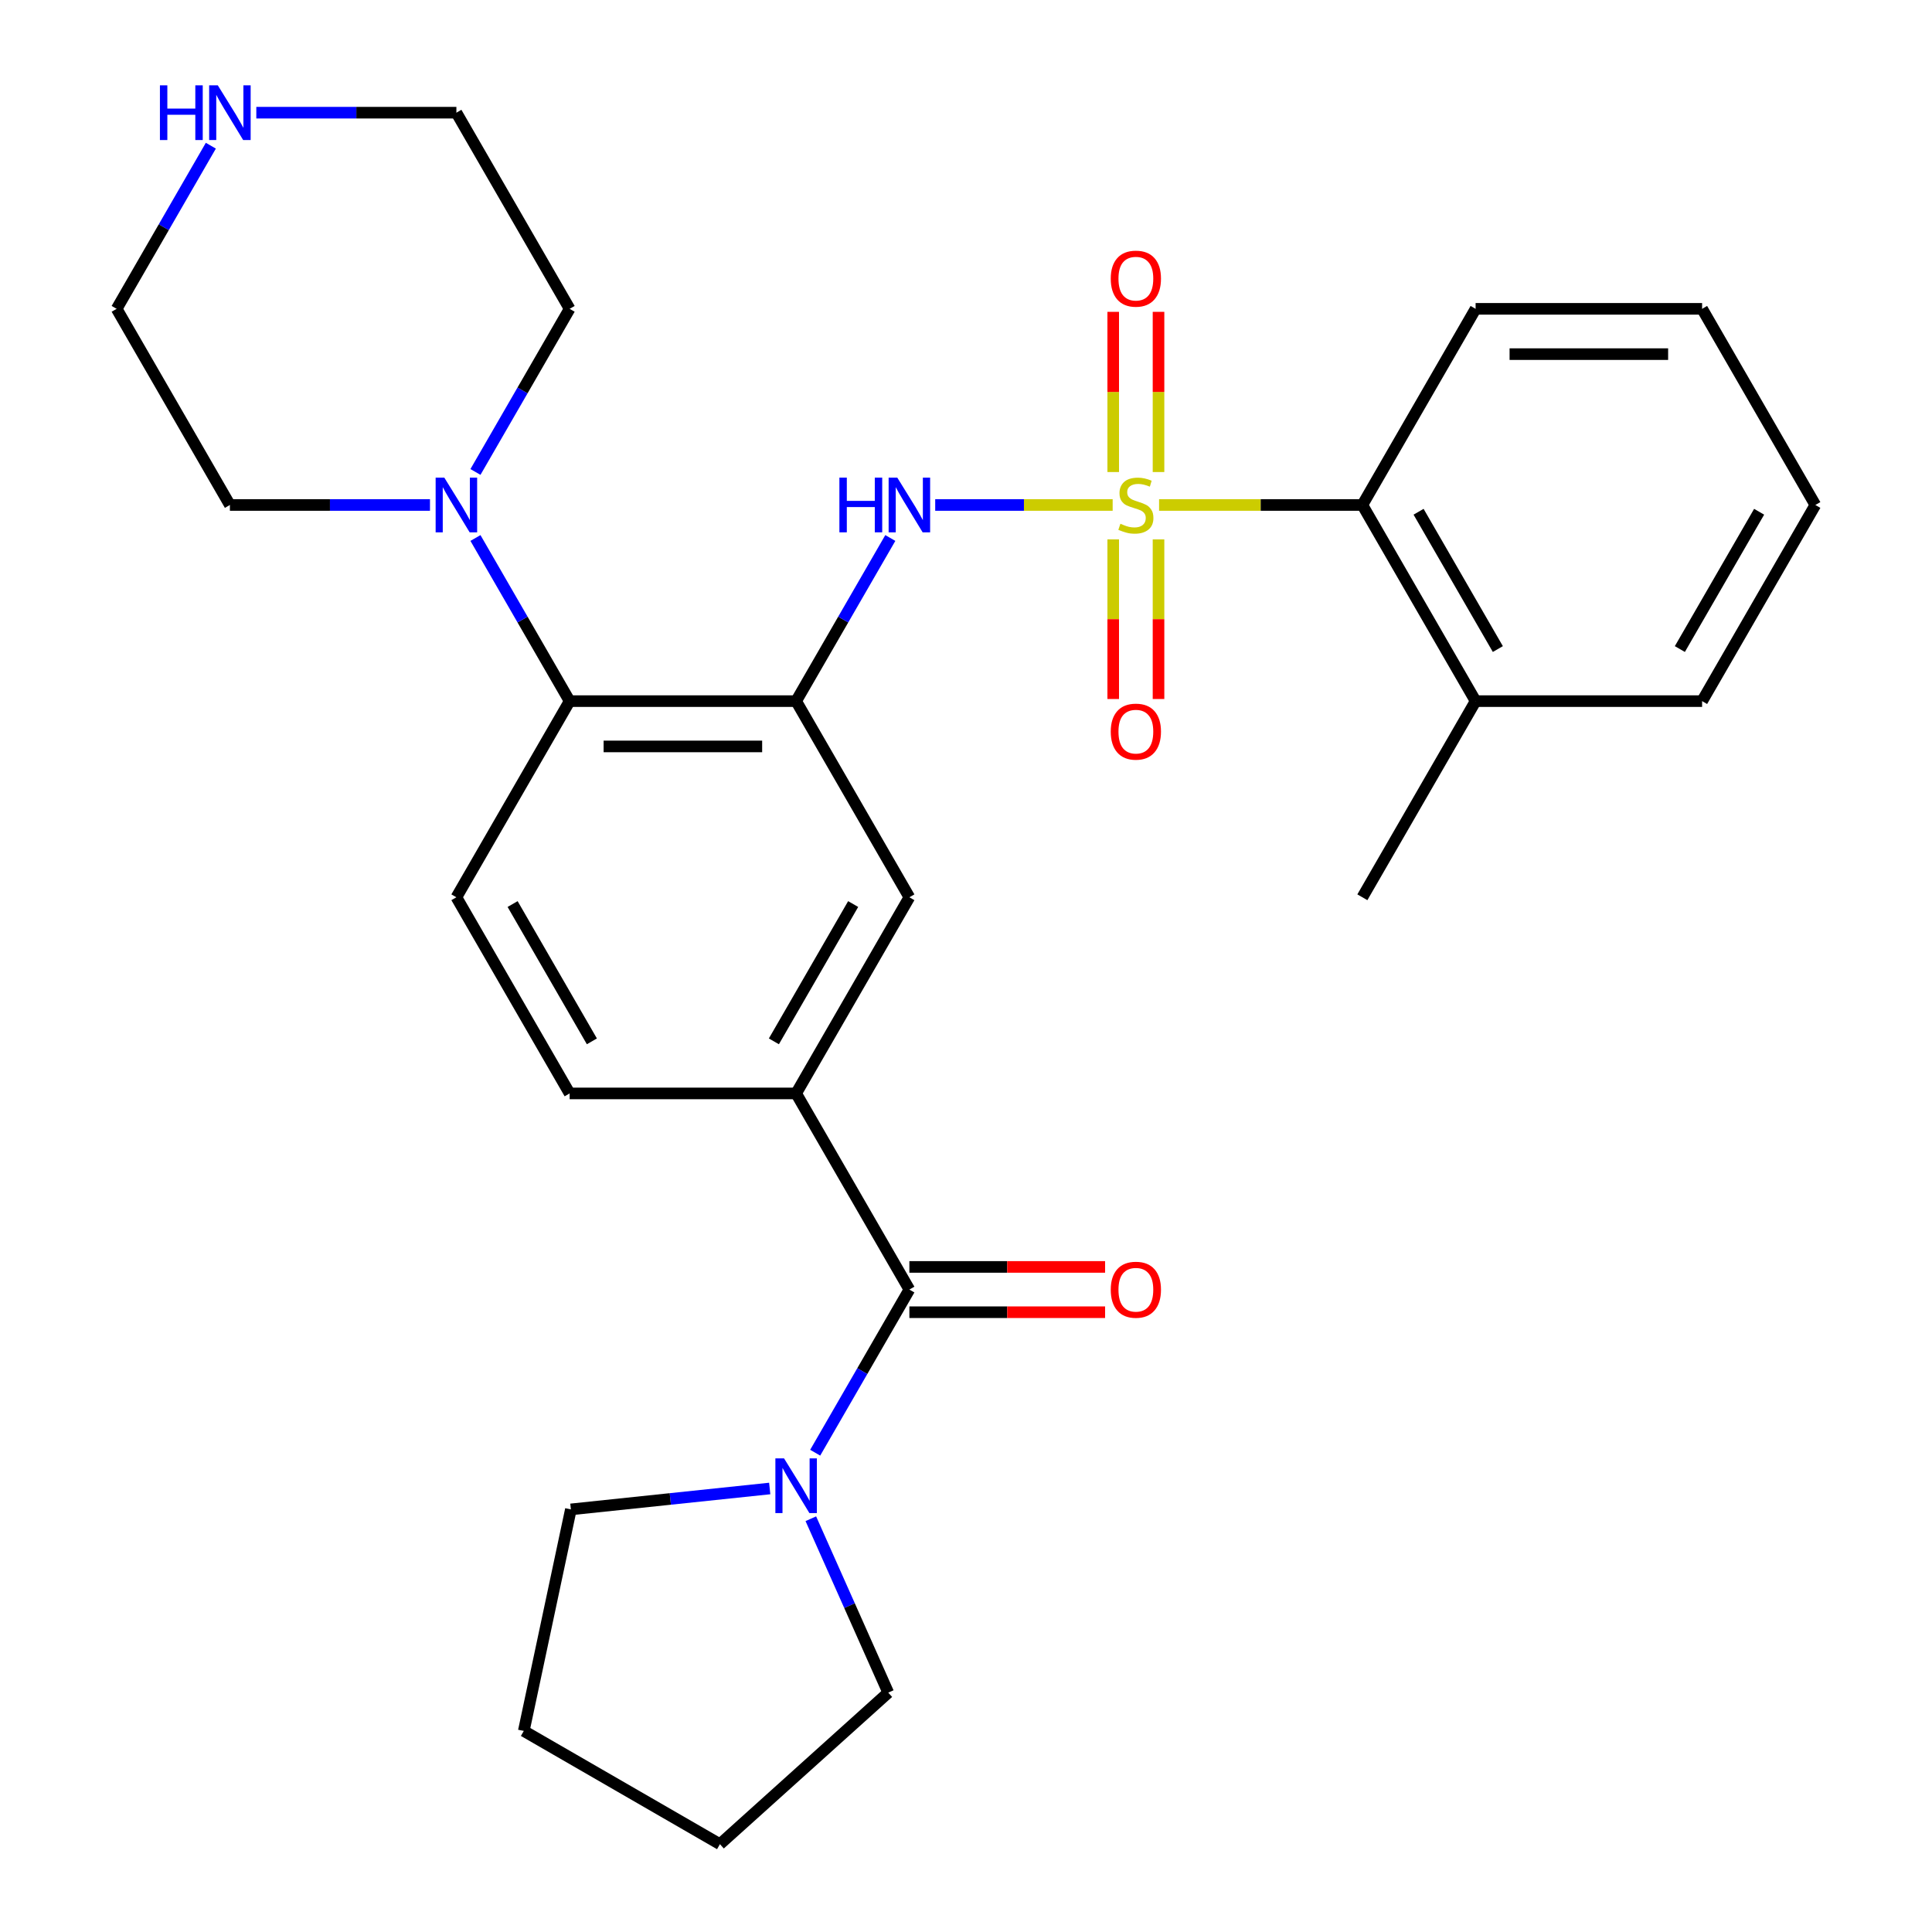 <?xml version='1.0' encoding='iso-8859-1'?>
<svg version='1.1' baseProfile='full'
              xmlns='http://www.w3.org/2000/svg'
                      xmlns:rdkit='http://www.rdkit.org/xml'
                      xmlns:xlink='http://www.w3.org/1999/xlink'
                  xml:space='preserve'
width='1000px' height='1000px' viewBox='0 0 1000 1000'>
<!-- END OF HEADER -->
<rect style='opacity:1.0;fill:#FFFFFF;stroke:none' width='1000' height='1000' x='0' y='0'> </rect>
<path class='bond-1' d='M 575.913,261.376 L 529.988,261.376' style='fill:none;fill-rule:evenodd;stroke:#CCCC00;stroke-width:6px;stroke-linecap:butt;stroke-linejoin:miter;stroke-opacity:1' />
<path class='bond-1' d='M 529.988,261.376 L 484.063,261.376' style='fill:none;fill-rule:evenodd;stroke:#0000FF;stroke-width:6px;stroke-linecap:butt;stroke-linejoin:miter;stroke-opacity:1' />
<path class='bond-4' d='M 599.935,261.376 L 652.545,261.376' style='fill:none;fill-rule:evenodd;stroke:#CCCC00;stroke-width:6px;stroke-linecap:butt;stroke-linejoin:miter;stroke-opacity:1' />
<path class='bond-4' d='M 652.545,261.376 L 705.156,261.376' style='fill:none;fill-rule:evenodd;stroke:#000000;stroke-width:6px;stroke-linecap:butt;stroke-linejoin:miter;stroke-opacity:1' />
<path class='bond-9' d='M 576.201,279.187 L 576.201,320.495' style='fill:none;fill-rule:evenodd;stroke:#CCCC00;stroke-width:6px;stroke-linecap:butt;stroke-linejoin:miter;stroke-opacity:1' />
<path class='bond-9' d='M 576.201,320.495 L 576.201,361.803' style='fill:none;fill-rule:evenodd;stroke:#FF0000;stroke-width:6px;stroke-linecap:butt;stroke-linejoin:miter;stroke-opacity:1' />
<path class='bond-9' d='M 599.647,279.187 L 599.647,320.495' style='fill:none;fill-rule:evenodd;stroke:#CCCC00;stroke-width:6px;stroke-linecap:butt;stroke-linejoin:miter;stroke-opacity:1' />
<path class='bond-9' d='M 599.647,320.495 L 599.647,361.803' style='fill:none;fill-rule:evenodd;stroke:#FF0000;stroke-width:6px;stroke-linecap:butt;stroke-linejoin:miter;stroke-opacity:1' />
<path class='bond-10' d='M 599.647,244.326 L 599.647,202.867' style='fill:none;fill-rule:evenodd;stroke:#CCCC00;stroke-width:6px;stroke-linecap:butt;stroke-linejoin:miter;stroke-opacity:1' />
<path class='bond-10' d='M 599.647,202.867 L 599.647,161.409' style='fill:none;fill-rule:evenodd;stroke:#FF0000;stroke-width:6px;stroke-linecap:butt;stroke-linejoin:miter;stroke-opacity:1' />
<path class='bond-10' d='M 576.201,244.326 L 576.201,202.867' style='fill:none;fill-rule:evenodd;stroke:#CCCC00;stroke-width:6px;stroke-linecap:butt;stroke-linejoin:miter;stroke-opacity:1' />
<path class='bond-10' d='M 576.201,202.867 L 576.201,161.409' style='fill:none;fill-rule:evenodd;stroke:#FF0000;stroke-width:6px;stroke-linecap:butt;stroke-linejoin:miter;stroke-opacity:1' />
<path class='bond-0' d='M 412.076,362.902 L 436.45,320.685' style='fill:none;fill-rule:evenodd;stroke:#000000;stroke-width:6px;stroke-linecap:butt;stroke-linejoin:miter;stroke-opacity:1' />
<path class='bond-0' d='M 436.45,320.685 L 460.825,278.467' style='fill:none;fill-rule:evenodd;stroke:#0000FF;stroke-width:6px;stroke-linecap:butt;stroke-linejoin:miter;stroke-opacity:1' />
<path class='bond-3' d='M 412.076,362.902 L 294.844,362.902' style='fill:none;fill-rule:evenodd;stroke:#000000;stroke-width:6px;stroke-linecap:butt;stroke-linejoin:miter;stroke-opacity:1' />
<path class='bond-3' d='M 394.491,386.349 L 312.429,386.349' style='fill:none;fill-rule:evenodd;stroke:#000000;stroke-width:6px;stroke-linecap:butt;stroke-linejoin:miter;stroke-opacity:1' />
<path class='bond-8' d='M 412.076,362.902 L 470.692,464.428' style='fill:none;fill-rule:evenodd;stroke:#000000;stroke-width:6px;stroke-linecap:butt;stroke-linejoin:miter;stroke-opacity:1' />
<path class='bond-2' d='M 470.692,667.48 L 412.076,565.954' style='fill:none;fill-rule:evenodd;stroke:#000000;stroke-width:6px;stroke-linecap:butt;stroke-linejoin:miter;stroke-opacity:1' />
<path class='bond-6' d='M 470.692,667.48 L 446.318,709.697' style='fill:none;fill-rule:evenodd;stroke:#000000;stroke-width:6px;stroke-linecap:butt;stroke-linejoin:miter;stroke-opacity:1' />
<path class='bond-6' d='M 446.318,709.697 L 421.943,751.915' style='fill:none;fill-rule:evenodd;stroke:#0000FF;stroke-width:6px;stroke-linecap:butt;stroke-linejoin:miter;stroke-opacity:1' />
<path class='bond-13' d='M 470.692,679.203 L 521.343,679.203' style='fill:none;fill-rule:evenodd;stroke:#000000;stroke-width:6px;stroke-linecap:butt;stroke-linejoin:miter;stroke-opacity:1' />
<path class='bond-13' d='M 521.343,679.203 L 571.993,679.203' style='fill:none;fill-rule:evenodd;stroke:#FF0000;stroke-width:6px;stroke-linecap:butt;stroke-linejoin:miter;stroke-opacity:1' />
<path class='bond-13' d='M 470.692,655.756 L 521.343,655.756' style='fill:none;fill-rule:evenodd;stroke:#000000;stroke-width:6px;stroke-linecap:butt;stroke-linejoin:miter;stroke-opacity:1' />
<path class='bond-13' d='M 521.343,655.756 L 571.993,655.756' style='fill:none;fill-rule:evenodd;stroke:#FF0000;stroke-width:6px;stroke-linecap:butt;stroke-linejoin:miter;stroke-opacity:1' />
<path class='bond-7' d='M 294.844,362.902 L 270.47,320.685' style='fill:none;fill-rule:evenodd;stroke:#000000;stroke-width:6px;stroke-linecap:butt;stroke-linejoin:miter;stroke-opacity:1' />
<path class='bond-7' d='M 270.47,320.685 L 246.096,278.467' style='fill:none;fill-rule:evenodd;stroke:#0000FF;stroke-width:6px;stroke-linecap:butt;stroke-linejoin:miter;stroke-opacity:1' />
<path class='bond-11' d='M 294.844,362.902 L 236.228,464.428' style='fill:none;fill-rule:evenodd;stroke:#000000;stroke-width:6px;stroke-linecap:butt;stroke-linejoin:miter;stroke-opacity:1' />
<path class='bond-15' d='M 705.156,261.376 L 763.772,362.902' style='fill:none;fill-rule:evenodd;stroke:#000000;stroke-width:6px;stroke-linecap:butt;stroke-linejoin:miter;stroke-opacity:1' />
<path class='bond-15' d='M 734.253,264.882 L 775.285,335.95' style='fill:none;fill-rule:evenodd;stroke:#000000;stroke-width:6px;stroke-linecap:butt;stroke-linejoin:miter;stroke-opacity:1' />
<path class='bond-20' d='M 705.156,261.376 L 763.772,159.851' style='fill:none;fill-rule:evenodd;stroke:#000000;stroke-width:6px;stroke-linecap:butt;stroke-linejoin:miter;stroke-opacity:1' />
<path class='bond-5' d='M 412.076,565.954 L 470.692,464.428' style='fill:none;fill-rule:evenodd;stroke:#000000;stroke-width:6px;stroke-linecap:butt;stroke-linejoin:miter;stroke-opacity:1' />
<path class='bond-5' d='M 400.563,539.002 L 441.594,467.934' style='fill:none;fill-rule:evenodd;stroke:#000000;stroke-width:6px;stroke-linecap:butt;stroke-linejoin:miter;stroke-opacity:1' />
<path class='bond-12' d='M 412.076,565.954 L 294.844,565.954' style='fill:none;fill-rule:evenodd;stroke:#000000;stroke-width:6px;stroke-linecap:butt;stroke-linejoin:miter;stroke-opacity:1' />
<path class='bond-18' d='M 419.685,786.096 L 439.722,831.099' style='fill:none;fill-rule:evenodd;stroke:#0000FF;stroke-width:6px;stroke-linecap:butt;stroke-linejoin:miter;stroke-opacity:1' />
<path class='bond-18' d='M 439.722,831.099 L 459.759,876.102' style='fill:none;fill-rule:evenodd;stroke:#000000;stroke-width:6px;stroke-linecap:butt;stroke-linejoin:miter;stroke-opacity:1' />
<path class='bond-19' d='M 398.405,770.442 L 346.946,775.851' style='fill:none;fill-rule:evenodd;stroke:#0000FF;stroke-width:6px;stroke-linecap:butt;stroke-linejoin:miter;stroke-opacity:1' />
<path class='bond-19' d='M 346.946,775.851 L 295.486,781.259' style='fill:none;fill-rule:evenodd;stroke:#000000;stroke-width:6px;stroke-linecap:butt;stroke-linejoin:miter;stroke-opacity:1' />
<path class='bond-16' d='M 222.557,261.376 L 170.777,261.376' style='fill:none;fill-rule:evenodd;stroke:#0000FF;stroke-width:6px;stroke-linecap:butt;stroke-linejoin:miter;stroke-opacity:1' />
<path class='bond-16' d='M 170.777,261.376 L 118.996,261.376' style='fill:none;fill-rule:evenodd;stroke:#000000;stroke-width:6px;stroke-linecap:butt;stroke-linejoin:miter;stroke-opacity:1' />
<path class='bond-17' d='M 246.096,244.286 L 270.47,202.068' style='fill:none;fill-rule:evenodd;stroke:#0000FF;stroke-width:6px;stroke-linecap:butt;stroke-linejoin:miter;stroke-opacity:1' />
<path class='bond-17' d='M 270.47,202.068 L 294.844,159.851' style='fill:none;fill-rule:evenodd;stroke:#000000;stroke-width:6px;stroke-linecap:butt;stroke-linejoin:miter;stroke-opacity:1' />
<path class='bond-30' d='M 236.228,464.428 L 294.844,565.954' style='fill:none;fill-rule:evenodd;stroke:#000000;stroke-width:6px;stroke-linecap:butt;stroke-linejoin:miter;stroke-opacity:1' />
<path class='bond-30' d='M 265.326,467.934 L 306.357,539.002' style='fill:none;fill-rule:evenodd;stroke:#000000;stroke-width:6px;stroke-linecap:butt;stroke-linejoin:miter;stroke-opacity:1' />
<path class='bond-14' d='M 132.667,58.325 L 184.448,58.325' style='fill:none;fill-rule:evenodd;stroke:#0000FF;stroke-width:6px;stroke-linecap:butt;stroke-linejoin:miter;stroke-opacity:1' />
<path class='bond-14' d='M 184.448,58.325 L 236.228,58.325' style='fill:none;fill-rule:evenodd;stroke:#000000;stroke-width:6px;stroke-linecap:butt;stroke-linejoin:miter;stroke-opacity:1' />
<path class='bond-31' d='M 109.129,75.415 L 84.755,117.633' style='fill:none;fill-rule:evenodd;stroke:#0000FF;stroke-width:6px;stroke-linecap:butt;stroke-linejoin:miter;stroke-opacity:1' />
<path class='bond-31' d='M 84.755,117.633 L 60.38,159.851' style='fill:none;fill-rule:evenodd;stroke:#000000;stroke-width:6px;stroke-linecap:butt;stroke-linejoin:miter;stroke-opacity:1' />
<path class='bond-23' d='M 763.772,362.902 L 705.156,464.428' style='fill:none;fill-rule:evenodd;stroke:#000000;stroke-width:6px;stroke-linecap:butt;stroke-linejoin:miter;stroke-opacity:1' />
<path class='bond-24' d='M 763.772,362.902 L 881.004,362.902' style='fill:none;fill-rule:evenodd;stroke:#000000;stroke-width:6px;stroke-linecap:butt;stroke-linejoin:miter;stroke-opacity:1' />
<path class='bond-21' d='M 118.996,261.376 L 60.38,159.851' style='fill:none;fill-rule:evenodd;stroke:#000000;stroke-width:6px;stroke-linecap:butt;stroke-linejoin:miter;stroke-opacity:1' />
<path class='bond-22' d='M 294.844,159.851 L 236.228,58.325' style='fill:none;fill-rule:evenodd;stroke:#000000;stroke-width:6px;stroke-linecap:butt;stroke-linejoin:miter;stroke-opacity:1' />
<path class='bond-25' d='M 459.759,876.102 L 372.638,954.545' style='fill:none;fill-rule:evenodd;stroke:#000000;stroke-width:6px;stroke-linecap:butt;stroke-linejoin:miter;stroke-opacity:1' />
<path class='bond-26' d='M 295.486,781.259 L 271.113,895.93' style='fill:none;fill-rule:evenodd;stroke:#000000;stroke-width:6px;stroke-linecap:butt;stroke-linejoin:miter;stroke-opacity:1' />
<path class='bond-27' d='M 763.772,159.851 L 881.004,159.851' style='fill:none;fill-rule:evenodd;stroke:#000000;stroke-width:6px;stroke-linecap:butt;stroke-linejoin:miter;stroke-opacity:1' />
<path class='bond-27' d='M 781.357,183.297 L 863.419,183.297' style='fill:none;fill-rule:evenodd;stroke:#000000;stroke-width:6px;stroke-linecap:butt;stroke-linejoin:miter;stroke-opacity:1' />
<path class='bond-29' d='M 881.004,362.902 L 939.62,261.376' style='fill:none;fill-rule:evenodd;stroke:#000000;stroke-width:6px;stroke-linecap:butt;stroke-linejoin:miter;stroke-opacity:1' />
<path class='bond-29' d='M 869.491,335.95 L 910.522,264.882' style='fill:none;fill-rule:evenodd;stroke:#000000;stroke-width:6px;stroke-linecap:butt;stroke-linejoin:miter;stroke-opacity:1' />
<path class='bond-32' d='M 372.638,954.545 L 271.113,895.93' style='fill:none;fill-rule:evenodd;stroke:#000000;stroke-width:6px;stroke-linecap:butt;stroke-linejoin:miter;stroke-opacity:1' />
<path class='bond-28' d='M 881.004,159.851 L 939.62,261.376' style='fill:none;fill-rule:evenodd;stroke:#000000;stroke-width:6px;stroke-linecap:butt;stroke-linejoin:miter;stroke-opacity:1' />
<path  class='atom-0' d='M 579.924 271.096
Q 580.244 271.216, 581.564 271.776
Q 582.884 272.336, 584.324 272.696
Q 585.804 273.016, 587.244 273.016
Q 589.924 273.016, 591.484 271.736
Q 593.044 270.416, 593.044 268.136
Q 593.044 266.576, 592.244 265.616
Q 591.484 264.656, 590.284 264.136
Q 589.084 263.616, 587.084 263.016
Q 584.564 262.256, 583.044 261.536
Q 581.564 260.816, 580.484 259.296
Q 579.444 257.776, 579.444 255.216
Q 579.444 251.656, 581.844 249.456
Q 584.284 247.256, 589.084 247.256
Q 592.364 247.256, 596.084 248.816
L 595.164 251.896
Q 591.764 250.496, 589.204 250.496
Q 586.444 250.496, 584.924 251.656
Q 583.404 252.776, 583.444 254.736
Q 583.444 256.256, 584.204 257.176
Q 585.004 258.096, 586.124 258.616
Q 587.284 259.136, 589.204 259.736
Q 591.764 260.536, 593.284 261.336
Q 594.804 262.136, 595.884 263.776
Q 597.004 265.376, 597.004 268.136
Q 597.004 272.056, 594.364 274.176
Q 591.764 276.256, 587.404 276.256
Q 584.884 276.256, 582.964 275.696
Q 581.084 275.176, 578.844 274.256
L 579.924 271.096
' fill='#CCCC00'/>
<path  class='atom-2' d='M 434.472 247.216
L 438.312 247.216
L 438.312 259.256
L 452.792 259.256
L 452.792 247.216
L 456.632 247.216
L 456.632 275.536
L 452.792 275.536
L 452.792 262.456
L 438.312 262.456
L 438.312 275.536
L 434.472 275.536
L 434.472 247.216
' fill='#0000FF'/>
<path  class='atom-2' d='M 464.432 247.216
L 473.712 262.216
Q 474.632 263.696, 476.112 266.376
Q 477.592 269.056, 477.672 269.216
L 477.672 247.216
L 481.432 247.216
L 481.432 275.536
L 477.552 275.536
L 467.592 259.136
Q 466.432 257.216, 465.192 255.016
Q 463.992 252.816, 463.632 252.136
L 463.632 275.536
L 459.952 275.536
L 459.952 247.216
L 464.432 247.216
' fill='#0000FF'/>
<path  class='atom-7' d='M 405.816 754.845
L 415.096 769.845
Q 416.016 771.325, 417.496 774.005
Q 418.976 776.685, 419.056 776.845
L 419.056 754.845
L 422.816 754.845
L 422.816 783.165
L 418.936 783.165
L 408.976 766.765
Q 407.816 764.845, 406.576 762.645
Q 405.376 760.445, 405.016 759.765
L 405.016 783.165
L 401.336 783.165
L 401.336 754.845
L 405.816 754.845
' fill='#0000FF'/>
<path  class='atom-8' d='M 229.968 247.216
L 239.248 262.216
Q 240.168 263.696, 241.648 266.376
Q 243.128 269.056, 243.208 269.216
L 243.208 247.216
L 246.968 247.216
L 246.968 275.536
L 243.088 275.536
L 233.128 259.136
Q 231.968 257.216, 230.728 255.016
Q 229.528 252.816, 229.168 252.136
L 229.168 275.536
L 225.488 275.536
L 225.488 247.216
L 229.968 247.216
' fill='#0000FF'/>
<path  class='atom-10' d='M 574.924 378.688
Q 574.924 371.888, 578.284 368.088
Q 581.644 364.288, 587.924 364.288
Q 594.204 364.288, 597.564 368.088
Q 600.924 371.888, 600.924 378.688
Q 600.924 385.568, 597.524 389.488
Q 594.124 393.368, 587.924 393.368
Q 581.684 393.368, 578.284 389.488
Q 574.924 385.608, 574.924 378.688
M 587.924 390.168
Q 592.244 390.168, 594.564 387.288
Q 596.924 384.368, 596.924 378.688
Q 596.924 373.128, 594.564 370.328
Q 592.244 367.488, 587.924 367.488
Q 583.604 367.488, 581.244 370.288
Q 578.924 373.088, 578.924 378.688
Q 578.924 384.408, 581.244 387.288
Q 583.604 390.168, 587.924 390.168
' fill='#FF0000'/>
<path  class='atom-11' d='M 574.924 144.224
Q 574.924 137.424, 578.284 133.624
Q 581.644 129.824, 587.924 129.824
Q 594.204 129.824, 597.564 133.624
Q 600.924 137.424, 600.924 144.224
Q 600.924 151.104, 597.524 155.024
Q 594.124 158.904, 587.924 158.904
Q 581.684 158.904, 578.284 155.024
Q 574.924 151.144, 574.924 144.224
M 587.924 155.704
Q 592.244 155.704, 594.564 152.824
Q 596.924 149.904, 596.924 144.224
Q 596.924 138.664, 594.564 135.864
Q 592.244 133.024, 587.924 133.024
Q 583.604 133.024, 581.244 135.824
Q 578.924 138.624, 578.924 144.224
Q 578.924 149.944, 581.244 152.824
Q 583.604 155.704, 587.924 155.704
' fill='#FF0000'/>
<path  class='atom-14' d='M 574.924 667.56
Q 574.924 660.76, 578.284 656.96
Q 581.644 653.16, 587.924 653.16
Q 594.204 653.16, 597.564 656.96
Q 600.924 660.76, 600.924 667.56
Q 600.924 674.44, 597.524 678.36
Q 594.124 682.24, 587.924 682.24
Q 581.684 682.24, 578.284 678.36
Q 574.924 674.48, 574.924 667.56
M 587.924 679.04
Q 592.244 679.04, 594.564 676.16
Q 596.924 673.24, 596.924 667.56
Q 596.924 662, 594.564 659.2
Q 592.244 656.36, 587.924 656.36
Q 583.604 656.36, 581.244 659.16
Q 578.924 661.96, 578.924 667.56
Q 578.924 673.28, 581.244 676.16
Q 583.604 679.04, 587.924 679.04
' fill='#FF0000'/>
<path  class='atom-15' d='M 82.776 44.165
L 86.616 44.165
L 86.616 56.205
L 101.096 56.205
L 101.096 44.165
L 104.936 44.165
L 104.936 72.485
L 101.096 72.485
L 101.096 59.405
L 86.616 59.405
L 86.616 72.485
L 82.776 72.485
L 82.776 44.165
' fill='#0000FF'/>
<path  class='atom-15' d='M 112.736 44.165
L 122.016 59.165
Q 122.936 60.645, 124.416 63.325
Q 125.896 66.005, 125.976 66.165
L 125.976 44.165
L 129.736 44.165
L 129.736 72.485
L 125.856 72.485
L 115.896 56.085
Q 114.736 54.165, 113.496 51.965
Q 112.296 49.765, 111.936 49.085
L 111.936 72.485
L 108.256 72.485
L 108.256 44.165
L 112.736 44.165
' fill='#0000FF'/>
</svg>
